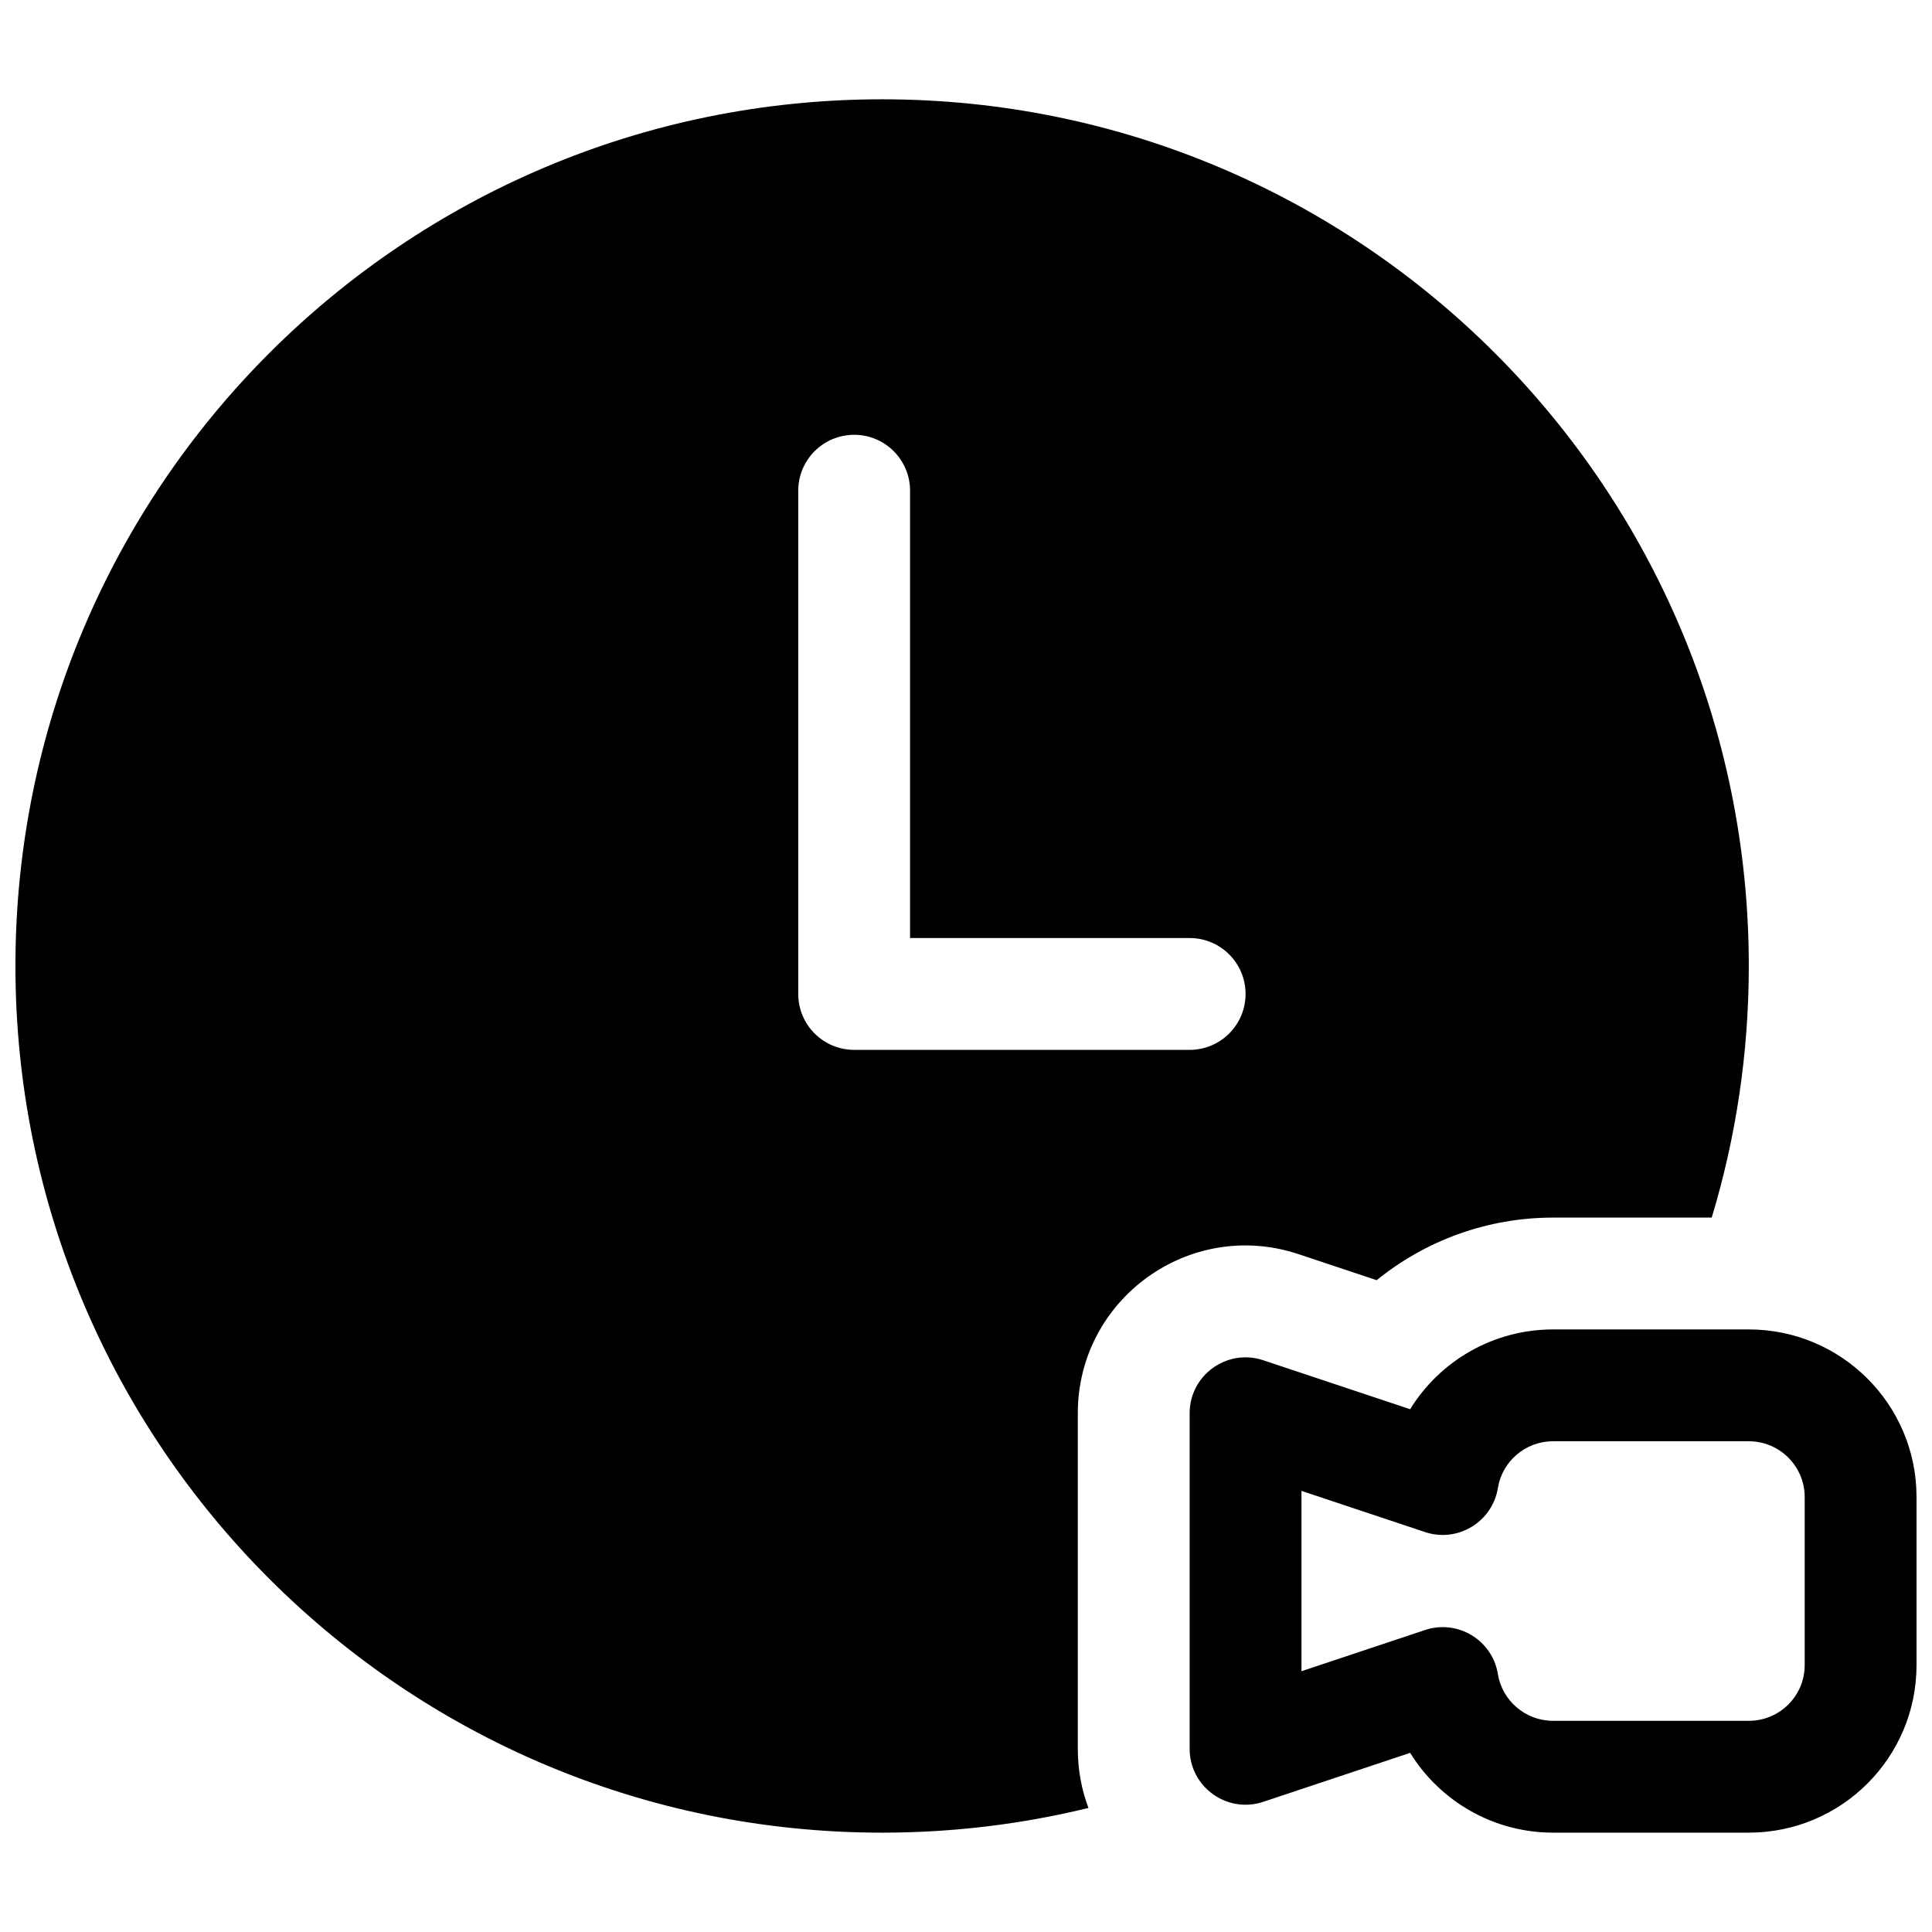 <?xml version="1.0" encoding="UTF-8"?>
<!-- Uploaded to: SVG Repo, www.svgrepo.com, Generator: SVG Repo Mixer Tools -->
<svg width="800px" height="800px" version="1.1" viewBox="144 144 512 512" xmlns="http://www.w3.org/2000/svg">
 <defs>
  <clipPath id="a">
   <path d="m148.09 170h503.81v460h-503.81z"/>
  </clipPath>
 </defs>
 <g clip-path="url(#a)">
  <path d="m478.77 504.48 38.934 12.977c7.871-12.77 21.992-21.145 37.879-21.145h51.863c24.527 0 44.453 19.879 44.453 44.402v44.555c0 24.531-19.906 44.402-44.453 44.402h-51.863c-15.875 0-30-8.379-37.875-21.148l-38.938 12.98c-9.594 3.199-19.504-3.945-19.504-14.059v-88.906c0-10.113 9.91-17.258 19.504-14.059zm42.875 45.531-32.742-10.914v47.789l32.742-10.914c8.66-2.887 17.848 2.672 19.312 11.684 1.148 7.07 7.344 12.379 14.625 12.379h51.863c8.191 0 14.816-6.613 14.816-14.766v-44.555c0-8.141-6.641-14.77-14.816-14.77h-51.863c-7.301 0-13.48 5.301-14.625 12.379-1.461 9.012-10.652 14.574-19.312 11.688zm75.973-83.336h-42.035c-17.375 0-33.777 6.055-46.742 16.59l-20.699-6.898c-28.785-9.598-58.512 11.828-58.512 42.172v88.906c0 5.574 1.004 10.844 2.82 15.68-17.527 4.277-35.84 6.547-54.68 6.547-126.85 0-229.68-102.83-229.68-229.68s102.83-229.68 229.68-229.68c126.85 0 229.68 102.83 229.68 229.68 0 23.188-3.438 45.574-9.828 66.68zm-138.35-74.09h-74.09v-118.54c0-8.184-6.633-14.82-14.816-14.82-8.184 0-14.82 6.637-14.82 14.82v133.36c0 8.184 6.637 14.82 14.82 14.82h88.906c8.184 0 14.82-6.637 14.82-14.82s-6.637-14.816-14.82-14.816z"/>
 </g>
</svg>